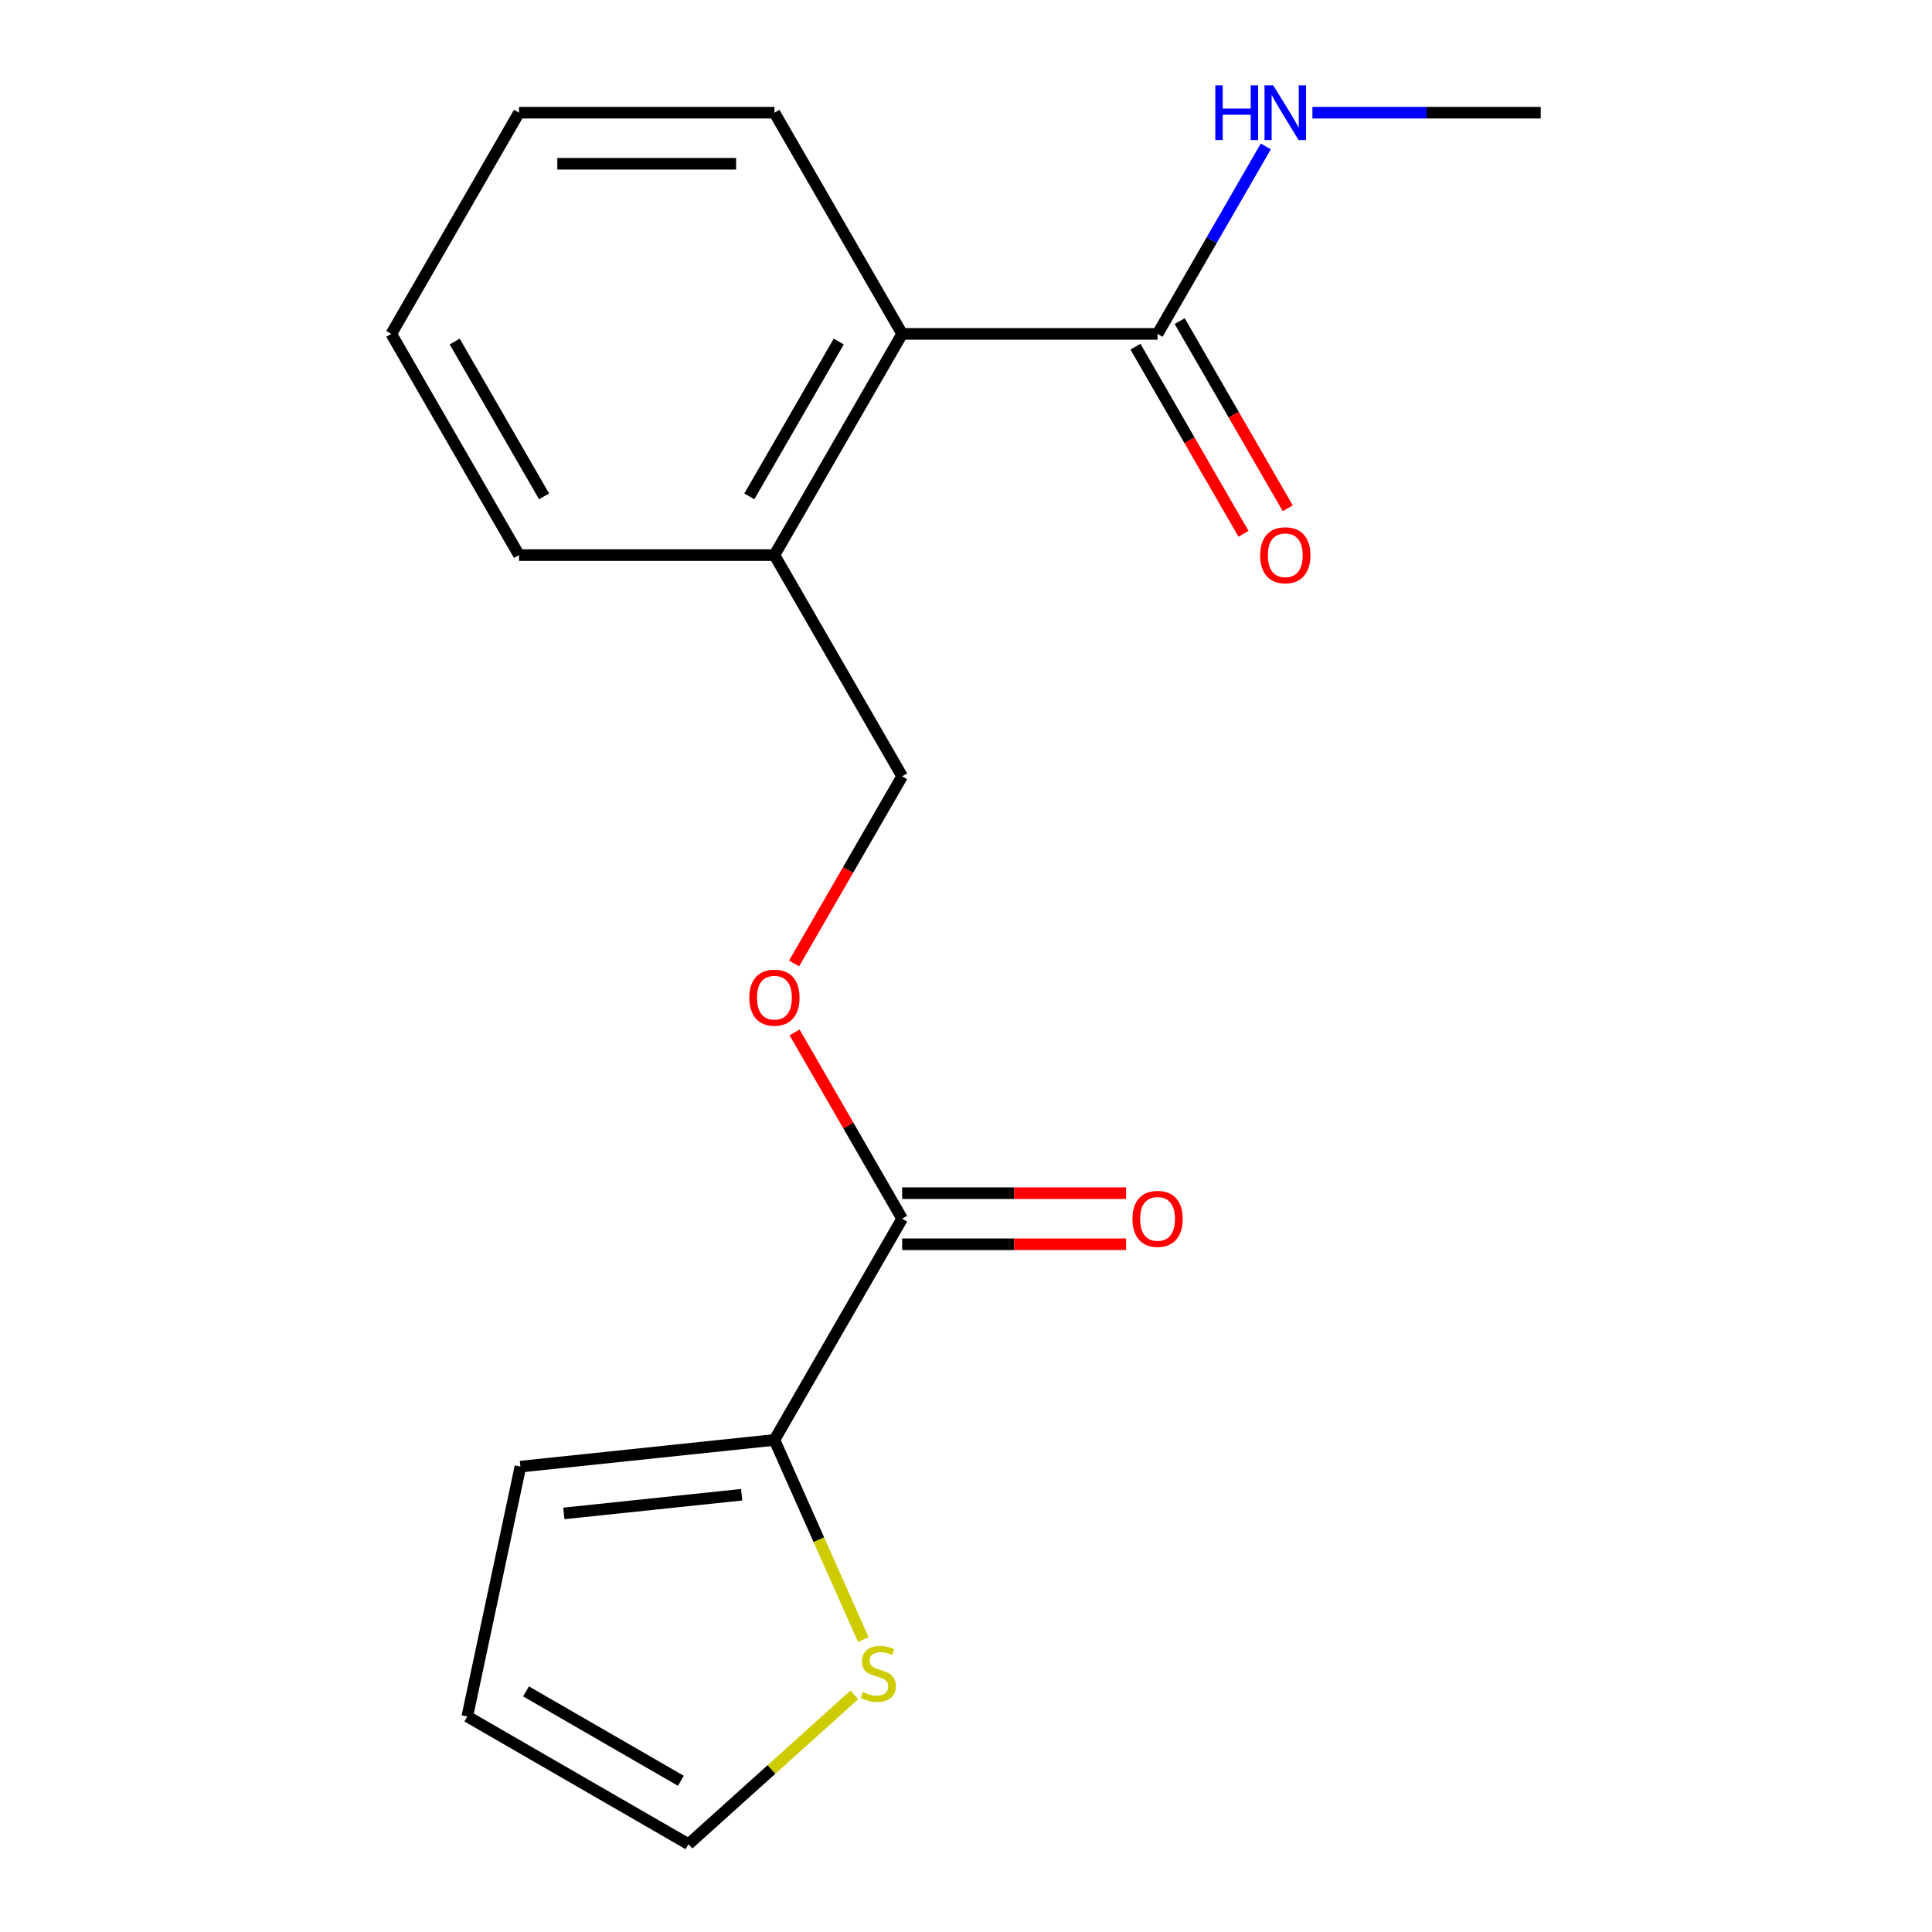 <?xml version='1.0' encoding='iso-8859-1'?>
<svg version='1.1' baseProfile='full'
              xmlns='http://www.w3.org/2000/svg'
                      xmlns:rdkit='http://www.rdkit.org/xml'
                      xmlns:xlink='http://www.w3.org/1999/xlink'
                  xml:space='preserve'
width='1000px' height='1000px' viewBox='0 0 1000 1000'>
<!-- END OF HEADER -->
<rect style='opacity:1.0;fill:#FFFFFF;stroke:none' width='1000' height='1000' x='0' y='0'> </rect>
<path class='bond-0' d='M 400.843,745.302 L 466.948,630.806' style='fill:none;fill-rule:evenodd;stroke:#000000;stroke-width:6px;stroke-linecap:butt;stroke-linejoin:miter;stroke-opacity:1' />
<path class='bond-2' d='M 400.843,745.302 L 423.851,796.979' style='fill:none;fill-rule:evenodd;stroke:#000000;stroke-width:6px;stroke-linecap:butt;stroke-linejoin:miter;stroke-opacity:1' />
<path class='bond-2' d='M 423.851,796.979 L 446.859,848.655' style='fill:none;fill-rule:evenodd;stroke:#CCCC00;stroke-width:6px;stroke-linecap:butt;stroke-linejoin:miter;stroke-opacity:1' />
<path class='bond-5' d='M 400.843,745.302 L 269.359,759.121' style='fill:none;fill-rule:evenodd;stroke:#000000;stroke-width:6px;stroke-linecap:butt;stroke-linejoin:miter;stroke-opacity:1' />
<path class='bond-5' d='M 383.885,773.672 L 291.845,783.345' style='fill:none;fill-rule:evenodd;stroke:#000000;stroke-width:6px;stroke-linecap:butt;stroke-linejoin:miter;stroke-opacity:1' />
<path class='bond-4' d='M 466.948,630.806 L 439.111,582.59' style='fill:none;fill-rule:evenodd;stroke:#000000;stroke-width:6px;stroke-linecap:butt;stroke-linejoin:miter;stroke-opacity:1' />
<path class='bond-4' d='M 439.111,582.59 L 411.273,534.375' style='fill:none;fill-rule:evenodd;stroke:#FF0000;stroke-width:6px;stroke-linecap:butt;stroke-linejoin:miter;stroke-opacity:1' />
<path class='bond-8' d='M 466.948,644.026 L 524.9,644.026' style='fill:none;fill-rule:evenodd;stroke:#000000;stroke-width:6px;stroke-linecap:butt;stroke-linejoin:miter;stroke-opacity:1' />
<path class='bond-8' d='M 524.9,644.026 L 582.851,644.026' style='fill:none;fill-rule:evenodd;stroke:#FF0000;stroke-width:6px;stroke-linecap:butt;stroke-linejoin:miter;stroke-opacity:1' />
<path class='bond-8' d='M 466.948,617.585 L 524.9,617.585' style='fill:none;fill-rule:evenodd;stroke:#000000;stroke-width:6px;stroke-linecap:butt;stroke-linejoin:miter;stroke-opacity:1' />
<path class='bond-8' d='M 524.9,617.585 L 582.851,617.585' style='fill:none;fill-rule:evenodd;stroke:#FF0000;stroke-width:6px;stroke-linecap:butt;stroke-linejoin:miter;stroke-opacity:1' />
<path class='bond-1' d='M 599.157,172.821 L 466.948,172.821' style='fill:none;fill-rule:evenodd;stroke:#000000;stroke-width:6px;stroke-linecap:butt;stroke-linejoin:miter;stroke-opacity:1' />
<path class='bond-9' d='M 587.707,179.431 L 615.671,227.867' style='fill:none;fill-rule:evenodd;stroke:#000000;stroke-width:6px;stroke-linecap:butt;stroke-linejoin:miter;stroke-opacity:1' />
<path class='bond-9' d='M 615.671,227.867 L 643.635,276.302' style='fill:none;fill-rule:evenodd;stroke:#FF0000;stroke-width:6px;stroke-linecap:butt;stroke-linejoin:miter;stroke-opacity:1' />
<path class='bond-9' d='M 610.606,166.21 L 638.57,214.646' style='fill:none;fill-rule:evenodd;stroke:#000000;stroke-width:6px;stroke-linecap:butt;stroke-linejoin:miter;stroke-opacity:1' />
<path class='bond-9' d='M 638.57,214.646 L 666.535,263.081' style='fill:none;fill-rule:evenodd;stroke:#FF0000;stroke-width:6px;stroke-linecap:butt;stroke-linejoin:miter;stroke-opacity:1' />
<path class='bond-12' d='M 599.157,172.821 L 627.167,124.305' style='fill:none;fill-rule:evenodd;stroke:#000000;stroke-width:6px;stroke-linecap:butt;stroke-linejoin:miter;stroke-opacity:1' />
<path class='bond-12' d='M 627.167,124.305 L 655.177,75.79' style='fill:none;fill-rule:evenodd;stroke:#0000FF;stroke-width:6px;stroke-linecap:butt;stroke-linejoin:miter;stroke-opacity:1' />
<path class='bond-7' d='M 442.232,877.232 L 399.3,915.889' style='fill:none;fill-rule:evenodd;stroke:#CCCC00;stroke-width:6px;stroke-linecap:butt;stroke-linejoin:miter;stroke-opacity:1' />
<path class='bond-7' d='M 399.3,915.889 L 356.367,954.545' style='fill:none;fill-rule:evenodd;stroke:#000000;stroke-width:6px;stroke-linecap:butt;stroke-linejoin:miter;stroke-opacity:1' />
<path class='bond-3' d='M 466.948,172.821 L 400.843,287.317' style='fill:none;fill-rule:evenodd;stroke:#000000;stroke-width:6px;stroke-linecap:butt;stroke-linejoin:miter;stroke-opacity:1' />
<path class='bond-3' d='M 434.133,176.774 L 387.86,256.922' style='fill:none;fill-rule:evenodd;stroke:#000000;stroke-width:6px;stroke-linecap:butt;stroke-linejoin:miter;stroke-opacity:1' />
<path class='bond-13' d='M 466.948,172.821 L 400.843,58.325' style='fill:none;fill-rule:evenodd;stroke:#000000;stroke-width:6px;stroke-linecap:butt;stroke-linejoin:miter;stroke-opacity:1' />
<path class='bond-10' d='M 411.019,498.684 L 438.984,450.249' style='fill:none;fill-rule:evenodd;stroke:#FF0000;stroke-width:6px;stroke-linecap:butt;stroke-linejoin:miter;stroke-opacity:1' />
<path class='bond-10' d='M 438.984,450.249 L 466.948,401.813' style='fill:none;fill-rule:evenodd;stroke:#000000;stroke-width:6px;stroke-linecap:butt;stroke-linejoin:miter;stroke-opacity:1' />
<path class='bond-11' d='M 269.359,759.121 L 241.871,888.441' style='fill:none;fill-rule:evenodd;stroke:#000000;stroke-width:6px;stroke-linecap:butt;stroke-linejoin:miter;stroke-opacity:1' />
<path class='bond-6' d='M 400.843,287.317 L 466.948,401.813' style='fill:none;fill-rule:evenodd;stroke:#000000;stroke-width:6px;stroke-linecap:butt;stroke-linejoin:miter;stroke-opacity:1' />
<path class='bond-14' d='M 400.843,287.317 L 268.635,287.317' style='fill:none;fill-rule:evenodd;stroke:#000000;stroke-width:6px;stroke-linecap:butt;stroke-linejoin:miter;stroke-opacity:1' />
<path class='bond-18' d='M 356.367,954.545 L 241.871,888.441' style='fill:none;fill-rule:evenodd;stroke:#000000;stroke-width:6px;stroke-linecap:butt;stroke-linejoin:miter;stroke-opacity:1' />
<path class='bond-18' d='M 352.414,921.731 L 272.266,875.457' style='fill:none;fill-rule:evenodd;stroke:#000000;stroke-width:6px;stroke-linecap:butt;stroke-linejoin:miter;stroke-opacity:1' />
<path class='bond-15' d='M 679.306,58.325 L 738.388,58.325' style='fill:none;fill-rule:evenodd;stroke:#0000FF;stroke-width:6px;stroke-linecap:butt;stroke-linejoin:miter;stroke-opacity:1' />
<path class='bond-15' d='M 738.388,58.325 L 797.47,58.325' style='fill:none;fill-rule:evenodd;stroke:#000000;stroke-width:6px;stroke-linecap:butt;stroke-linejoin:miter;stroke-opacity:1' />
<path class='bond-19' d='M 400.843,58.325 L 268.635,58.325' style='fill:none;fill-rule:evenodd;stroke:#000000;stroke-width:6px;stroke-linecap:butt;stroke-linejoin:miter;stroke-opacity:1' />
<path class='bond-19' d='M 381.012,84.766 L 288.466,84.766' style='fill:none;fill-rule:evenodd;stroke:#000000;stroke-width:6px;stroke-linecap:butt;stroke-linejoin:miter;stroke-opacity:1' />
<path class='bond-17' d='M 268.635,287.317 L 202.53,172.821' style='fill:none;fill-rule:evenodd;stroke:#000000;stroke-width:6px;stroke-linecap:butt;stroke-linejoin:miter;stroke-opacity:1' />
<path class='bond-17' d='M 281.618,256.922 L 235.345,176.774' style='fill:none;fill-rule:evenodd;stroke:#000000;stroke-width:6px;stroke-linecap:butt;stroke-linejoin:miter;stroke-opacity:1' />
<path class='bond-16' d='M 268.635,58.325 L 202.53,172.821' style='fill:none;fill-rule:evenodd;stroke:#000000;stroke-width:6px;stroke-linecap:butt;stroke-linejoin:miter;stroke-opacity:1' />
<path  class='atom-3' d='M 446.618 875.801
Q 446.938 875.921, 448.258 876.481
Q 449.578 877.041, 451.018 877.401
Q 452.498 877.721, 453.938 877.721
Q 456.618 877.721, 458.178 876.441
Q 459.738 875.121, 459.738 872.841
Q 459.738 871.281, 458.938 870.321
Q 458.178 869.361, 456.978 868.841
Q 455.778 868.321, 453.778 867.721
Q 451.258 866.961, 449.738 866.241
Q 448.258 865.521, 447.178 864.001
Q 446.138 862.481, 446.138 859.921
Q 446.138 856.361, 448.538 854.161
Q 450.978 851.961, 455.778 851.961
Q 459.058 851.961, 462.778 853.521
L 461.858 856.601
Q 458.458 855.201, 455.898 855.201
Q 453.138 855.201, 451.618 856.361
Q 450.098 857.481, 450.138 859.441
Q 450.138 860.961, 450.898 861.881
Q 451.698 862.801, 452.818 863.321
Q 453.978 863.841, 455.898 864.441
Q 458.458 865.241, 459.978 866.041
Q 461.498 866.841, 462.578 868.481
Q 463.698 870.081, 463.698 872.841
Q 463.698 876.761, 461.058 878.881
Q 458.458 880.961, 454.098 880.961
Q 451.578 880.961, 449.658 880.401
Q 447.778 879.881, 445.538 878.961
L 446.618 875.801
' fill='#CCCC00'/>
<path  class='atom-5' d='M 387.843 516.389
Q 387.843 509.589, 391.203 505.789
Q 394.563 501.989, 400.843 501.989
Q 407.123 501.989, 410.483 505.789
Q 413.843 509.589, 413.843 516.389
Q 413.843 523.269, 410.443 527.189
Q 407.043 531.069, 400.843 531.069
Q 394.603 531.069, 391.203 527.189
Q 387.843 523.309, 387.843 516.389
M 400.843 527.869
Q 405.163 527.869, 407.483 524.989
Q 409.843 522.069, 409.843 516.389
Q 409.843 510.829, 407.483 508.029
Q 405.163 505.189, 400.843 505.189
Q 396.523 505.189, 394.163 507.989
Q 391.843 510.789, 391.843 516.389
Q 391.843 522.109, 394.163 524.989
Q 396.523 527.869, 400.843 527.869
' fill='#FF0000'/>
<path  class='atom-9' d='M 586.157 630.886
Q 586.157 624.086, 589.517 620.286
Q 592.877 616.486, 599.157 616.486
Q 605.437 616.486, 608.797 620.286
Q 612.157 624.086, 612.157 630.886
Q 612.157 637.766, 608.757 641.686
Q 605.357 645.566, 599.157 645.566
Q 592.917 645.566, 589.517 641.686
Q 586.157 637.806, 586.157 630.886
M 599.157 642.366
Q 603.477 642.366, 605.797 639.486
Q 608.157 636.566, 608.157 630.886
Q 608.157 625.326, 605.797 622.526
Q 603.477 619.686, 599.157 619.686
Q 594.837 619.686, 592.477 622.486
Q 590.157 625.286, 590.157 630.886
Q 590.157 636.606, 592.477 639.486
Q 594.837 642.366, 599.157 642.366
' fill='#FF0000'/>
<path  class='atom-10' d='M 652.261 287.397
Q 652.261 280.597, 655.621 276.797
Q 658.981 272.997, 665.261 272.997
Q 671.541 272.997, 674.901 276.797
Q 678.261 280.597, 678.261 287.397
Q 678.261 294.277, 674.861 298.197
Q 671.461 302.077, 665.261 302.077
Q 659.021 302.077, 655.621 298.197
Q 652.261 294.317, 652.261 287.397
M 665.261 298.877
Q 669.581 298.877, 671.901 295.997
Q 674.261 293.077, 674.261 287.397
Q 674.261 281.837, 671.901 279.037
Q 669.581 276.197, 665.261 276.197
Q 660.941 276.197, 658.581 278.997
Q 656.261 281.797, 656.261 287.397
Q 656.261 293.117, 658.581 295.997
Q 660.941 298.877, 665.261 298.877
' fill='#FF0000'/>
<path  class='atom-13' d='M 629.041 44.165
L 632.881 44.165
L 632.881 56.205
L 647.361 56.205
L 647.361 44.165
L 651.201 44.165
L 651.201 72.485
L 647.361 72.485
L 647.361 59.405
L 632.881 59.405
L 632.881 72.485
L 629.041 72.485
L 629.041 44.165
' fill='#0000FF'/>
<path  class='atom-13' d='M 659.001 44.165
L 668.281 59.165
Q 669.201 60.645, 670.681 63.325
Q 672.161 66.005, 672.241 66.165
L 672.241 44.165
L 676.001 44.165
L 676.001 72.485
L 672.121 72.485
L 662.161 56.085
Q 661.001 54.165, 659.761 51.965
Q 658.561 49.765, 658.201 49.085
L 658.201 72.485
L 654.521 72.485
L 654.521 44.165
L 659.001 44.165
' fill='#0000FF'/>
</svg>

